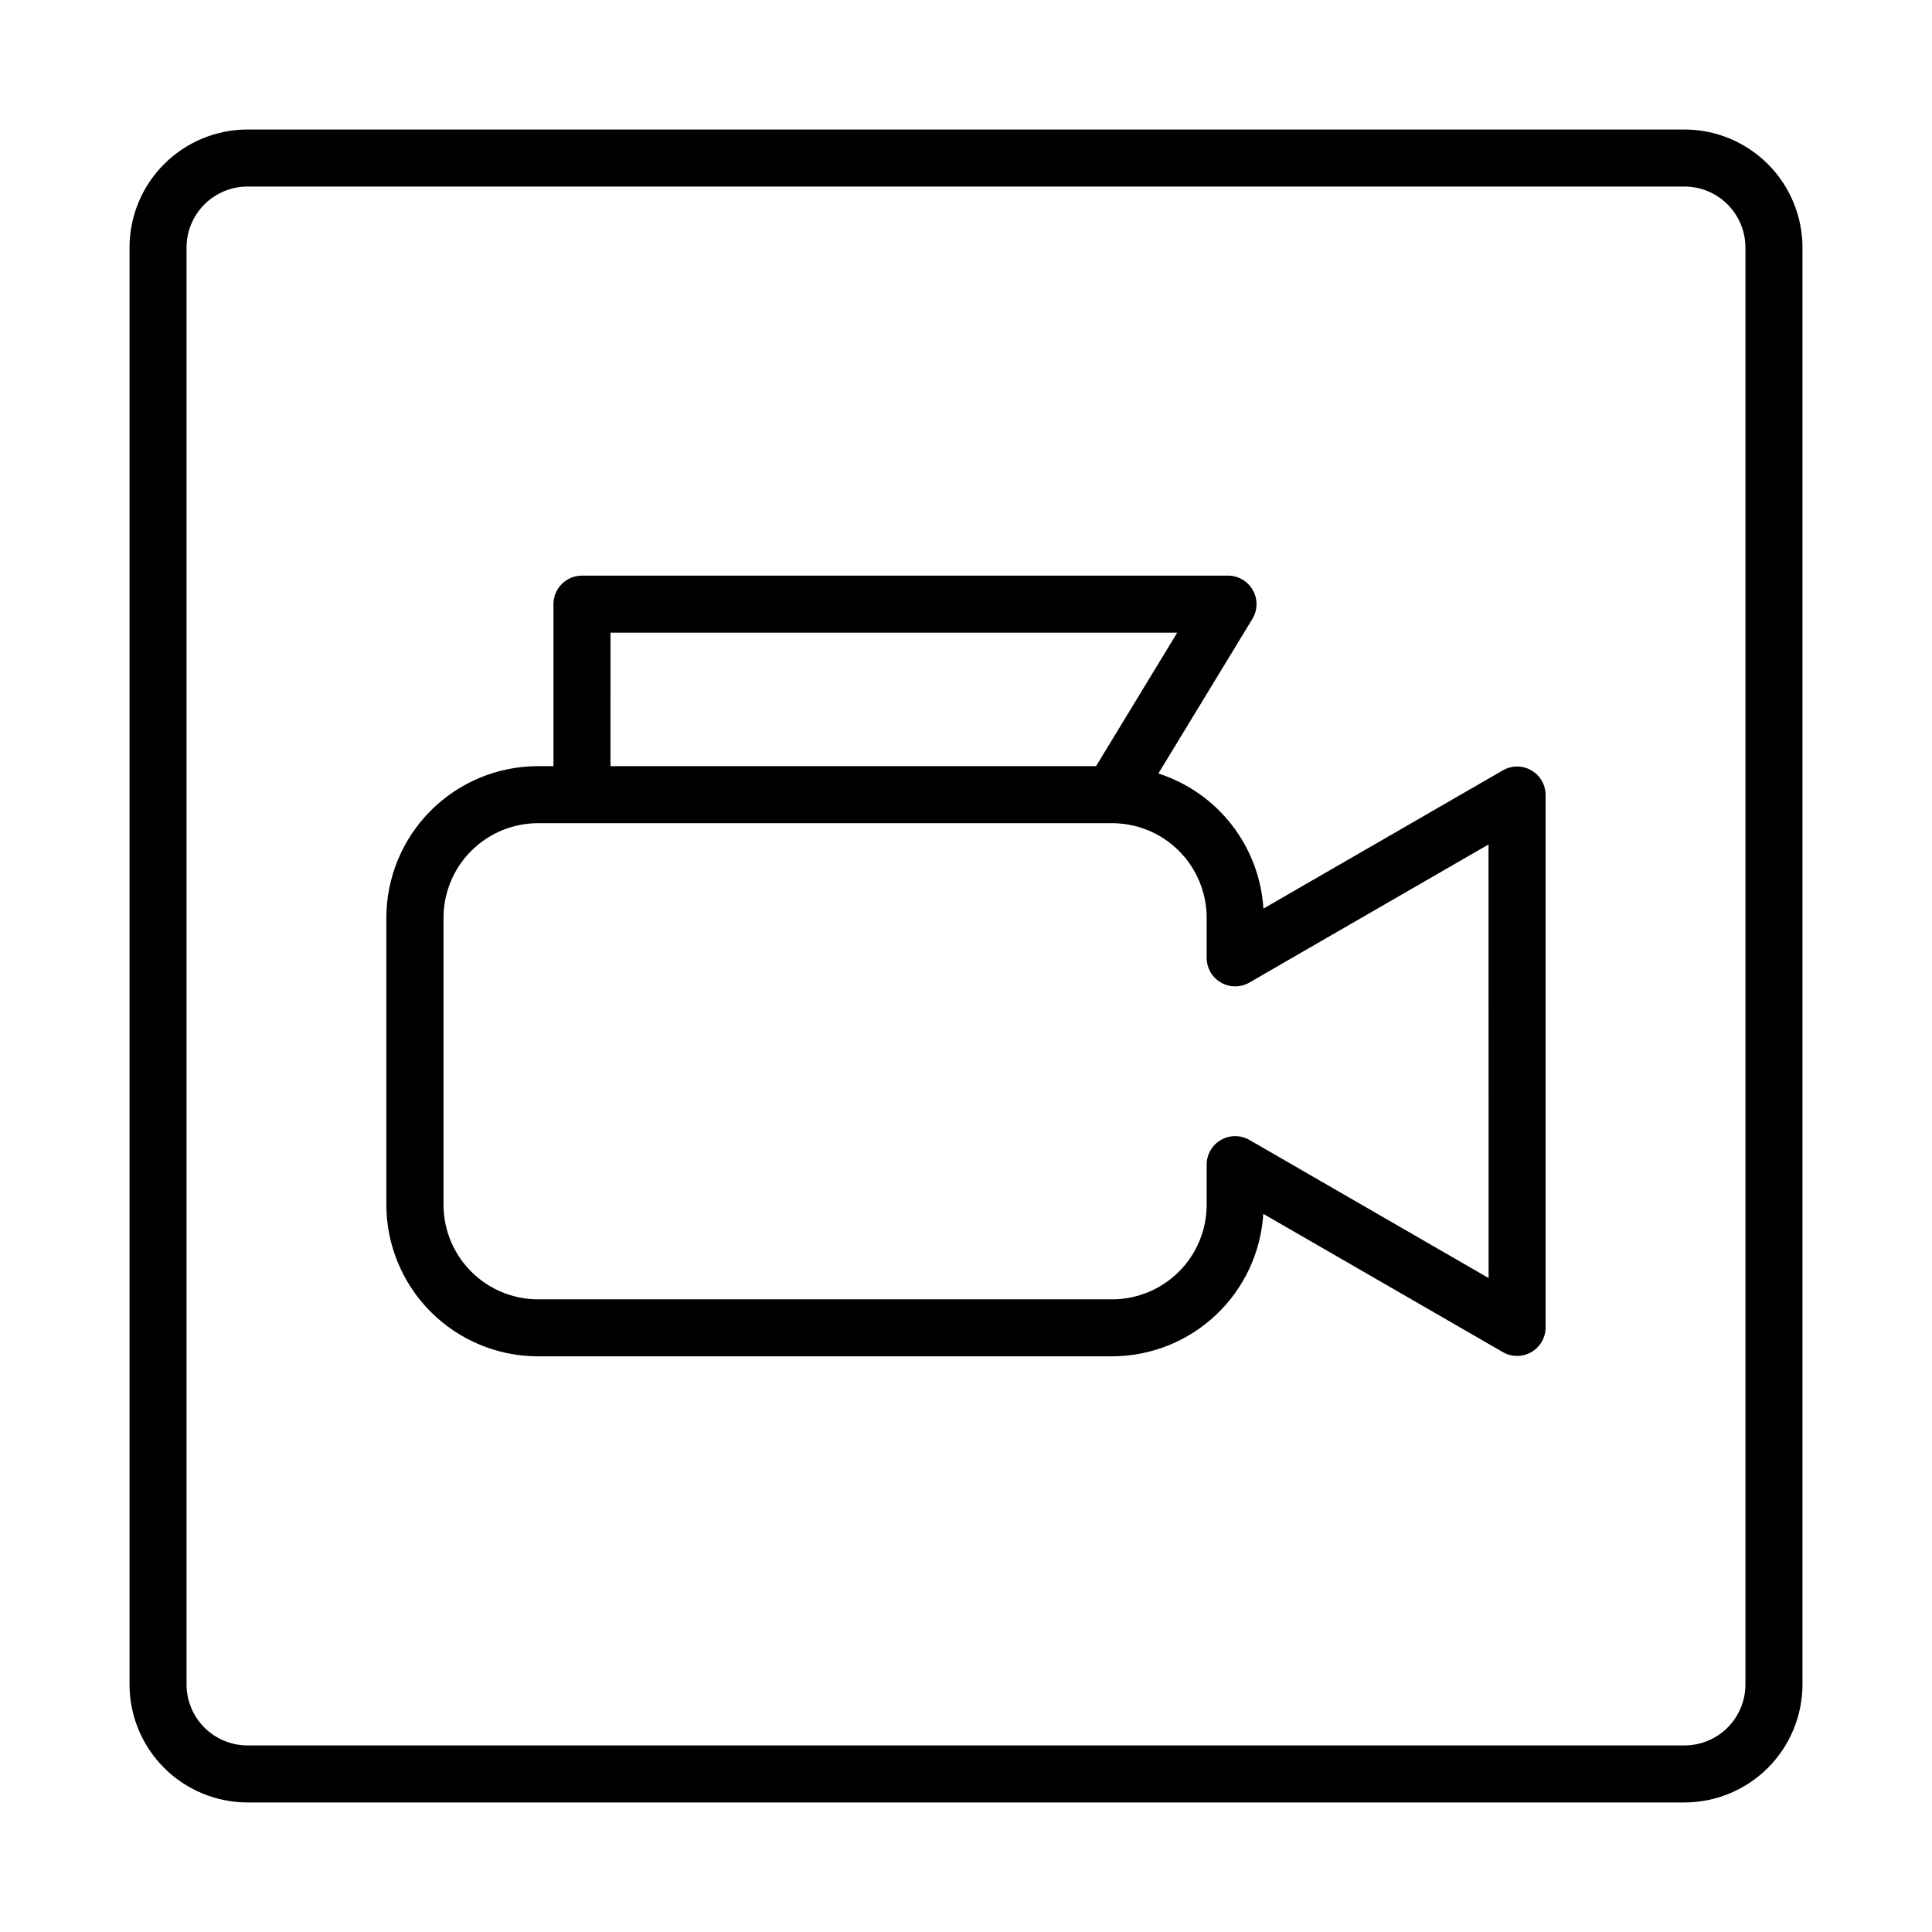 <?xml version="1.0" encoding="UTF-8"?>
<!-- Uploaded to: ICON Repo, www.iconrepo.com, Generator: ICON Repo Mixer Tools -->
<svg fill="#000000" width="800px" height="800px" version="1.1" viewBox="144 144 512 512" xmlns="http://www.w3.org/2000/svg">
 <g>
  <path d="m590.41 178.32h-380.82c-8.289 0.008-16.238 3.305-22.098 9.168-5.863 5.859-9.16 13.809-9.168 22.098v380.82c0.008 8.289 3.305 16.234 9.168 22.098 5.859 5.859 13.809 9.156 22.098 9.168h380.82c8.289-0.012 16.234-3.309 22.098-9.168 5.859-5.863 9.156-13.809 9.168-22.098v-380.82c-0.012-8.289-3.309-16.238-9.168-22.098-5.863-5.863-13.809-9.16-22.098-9.168zm16.148 412.09c-0.004 4.281-1.707 8.387-4.734 11.414-3.027 3.027-7.133 4.731-11.414 4.734h-380.82c-4.285-0.004-8.391-1.707-11.418-4.734-3.027-3.027-4.731-7.133-4.734-11.414v-380.82c0.004-4.285 1.707-8.391 4.734-11.418s7.133-4.731 11.418-4.734h380.82c4.281 0.004 8.387 1.707 11.414 4.734 3.027 3.027 4.731 7.133 4.734 11.418z"/>
  <path d="m549.83 348.15c-2.34-1.352-5.219-1.352-7.559 0l-63.453 36.637c-0.504-8.074-3.426-15.812-8.395-22.199-4.965-6.387-11.742-11.129-19.441-13.605l24.902-40.949v-0.004c1.422-2.332 1.469-5.25 0.133-7.633-1.34-2.379-3.859-3.856-6.594-3.852h-171.19c-4.176 0-7.559 3.383-7.559 7.555v42.934h-4.133v0.004c-10.645 0.012-20.852 4.25-28.383 11.777-7.527 7.531-11.762 17.738-11.773 28.387v76.074c0.012 10.648 4.246 20.855 11.773 28.383 7.531 7.531 17.738 11.766 28.383 11.781h152.15c10.23-0.012 20.074-3.926 27.523-10.941 7.449-7.012 11.941-16.602 12.57-26.816l63.48 36.637c2.336 1.352 5.219 1.352 7.559 0 2.336-1.352 3.777-3.848 3.777-6.547v-141.08c0-2.699-1.438-5.191-3.773-6.543zm-244.04-36.492h150.19l-21.512 35.379h-128.68zm232.71 171.04-63.387-36.598c-2.34-1.352-5.219-1.348-7.559 0-2.34 1.352-3.777 3.848-3.777 6.551v10.641c-0.008 6.641-2.648 13.008-7.344 17.703-4.695 4.695-11.062 7.336-17.703 7.344h-152.15c-6.641-0.008-13.004-2.648-17.699-7.348-4.695-4.695-7.336-11.059-7.344-17.699v-76.09c0.004-6.641 2.644-13.008 7.34-17.703 4.695-4.699 11.062-7.34 17.703-7.348h152.15c6.641 0.008 13.008 2.648 17.703 7.344 4.695 4.699 7.336 11.066 7.344 17.707v10.637-0.004c0 2.703 1.438 5.199 3.777 6.551 2.34 1.352 5.219 1.352 7.559 0l13.602-7.871 49.758-28.719z"/>
 </g>
</svg>